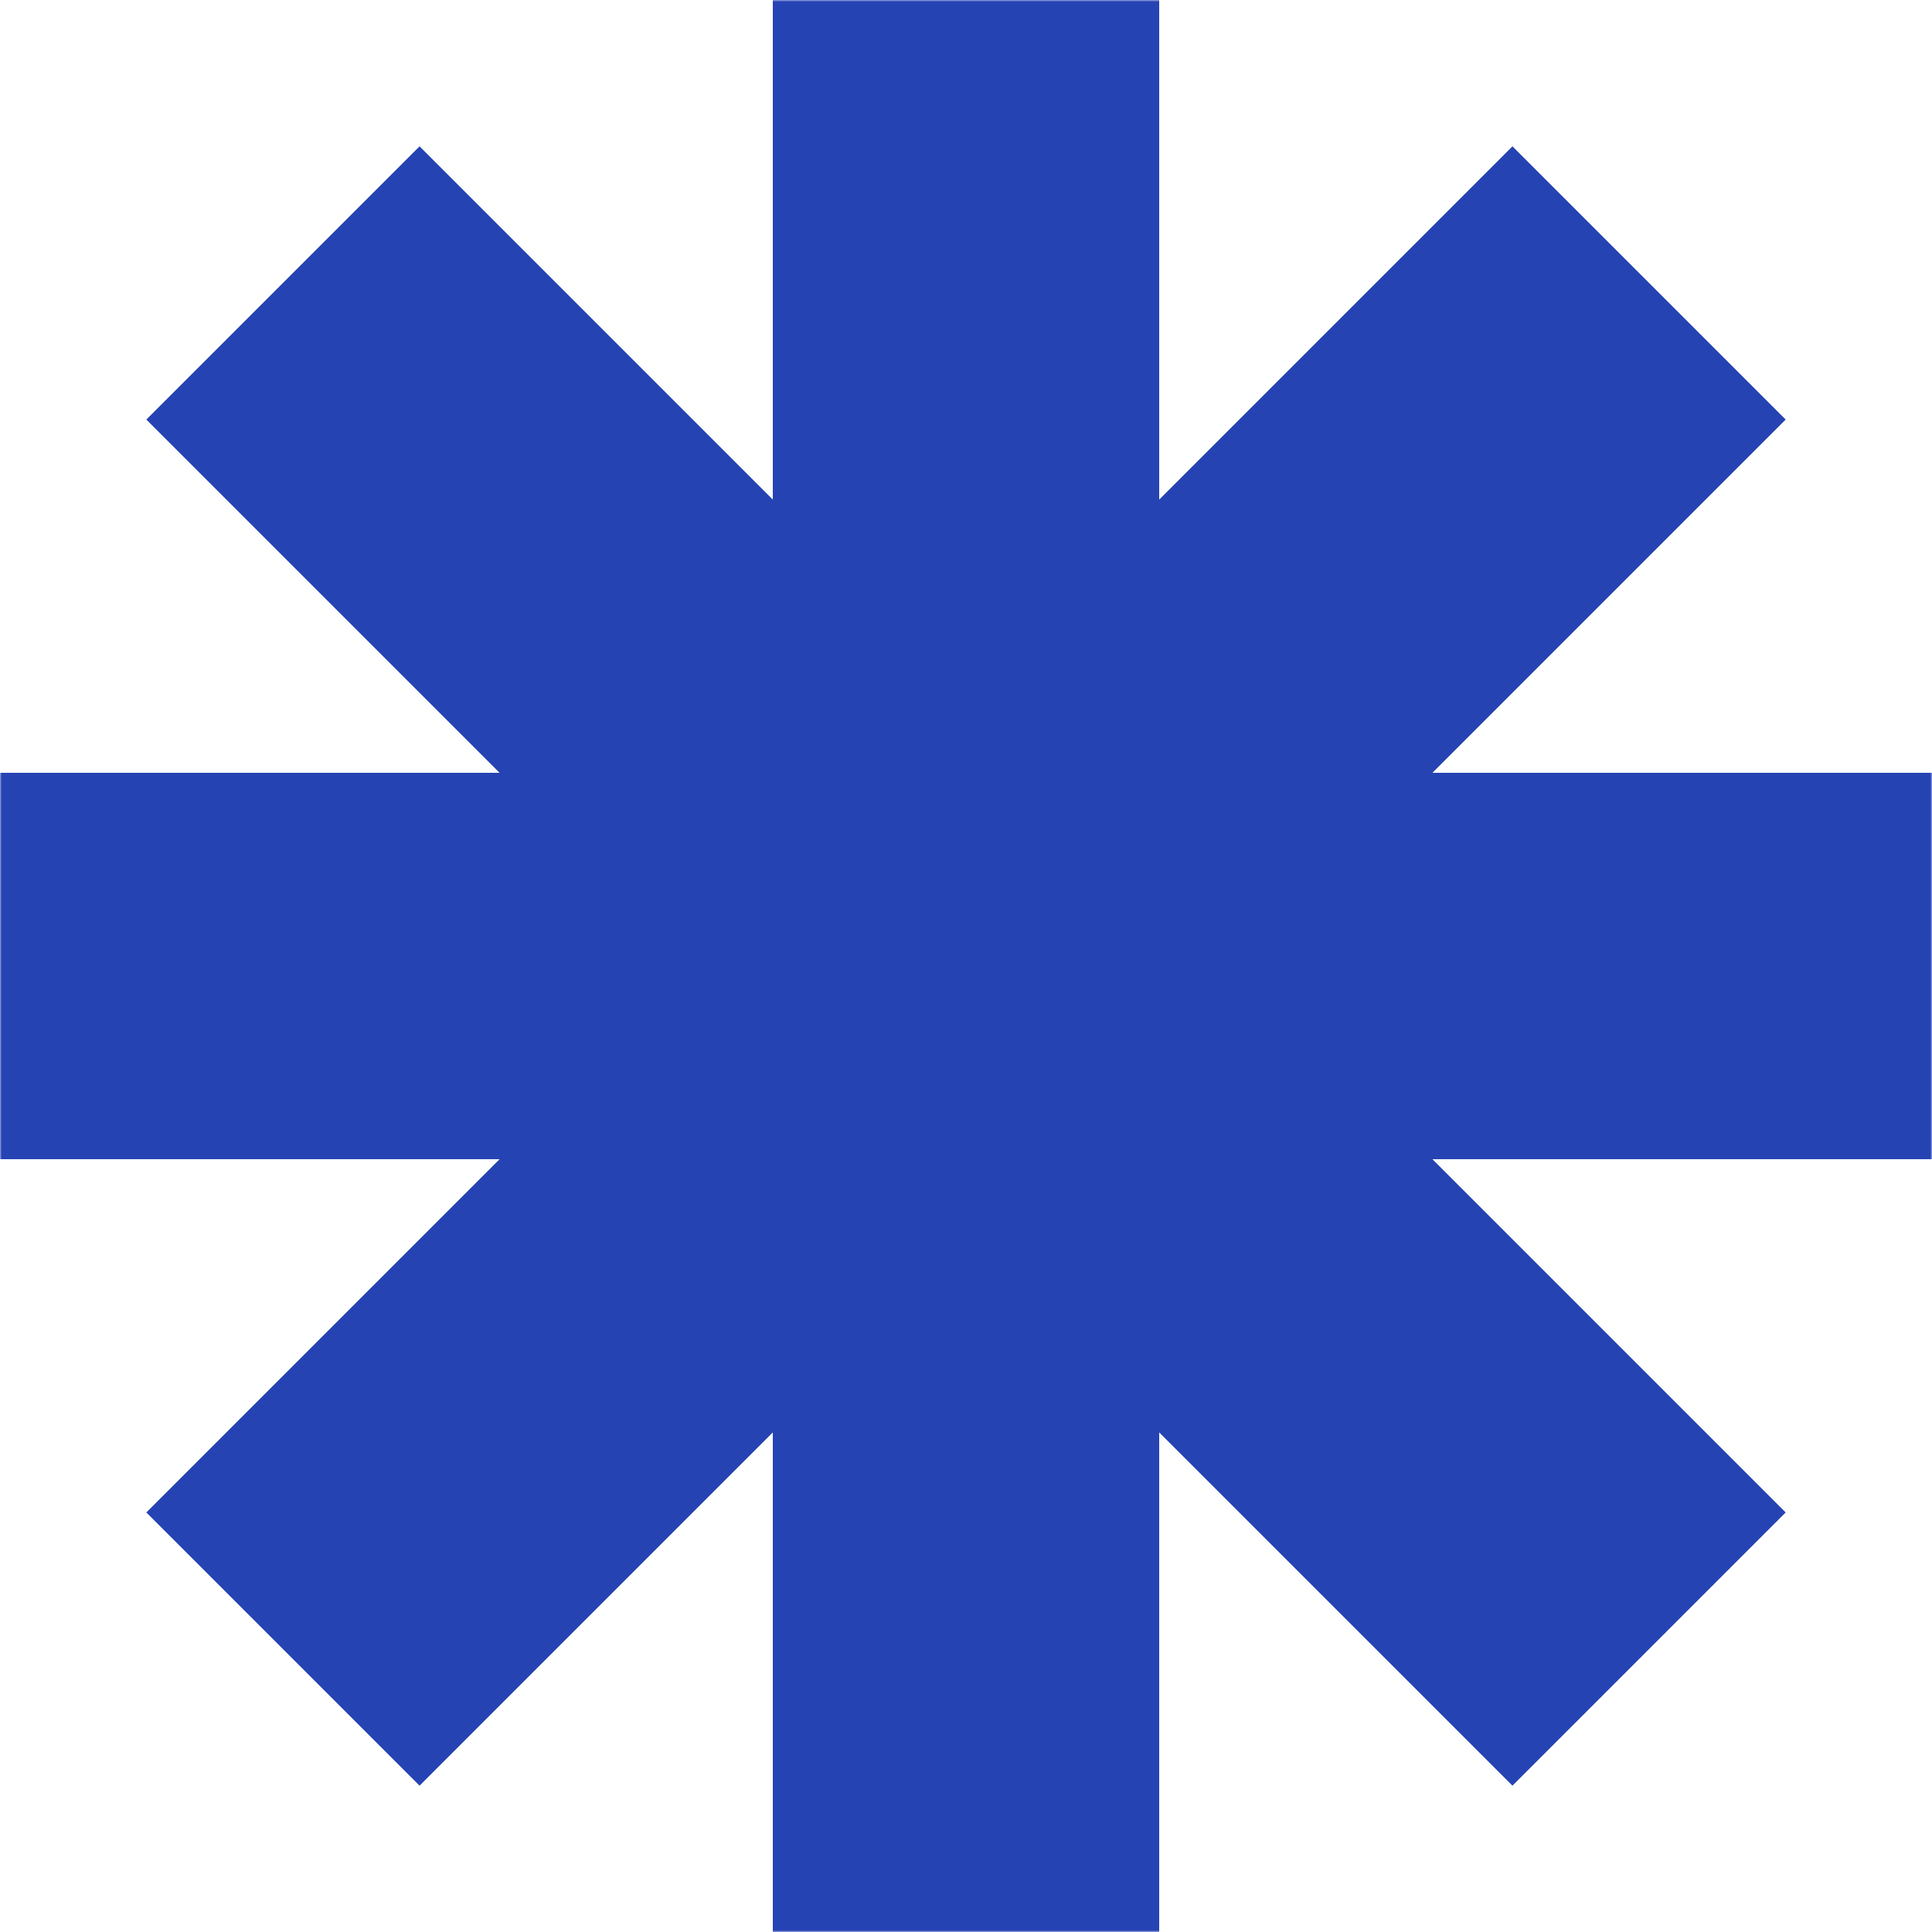 <svg width="558" height="558" viewBox="0 0 558 558" fill="none" xmlns="http://www.w3.org/2000/svg">
<g clip-path="url(#clip0_3524_263)">
<mask id="mask0_3524_263" style="mask-type:luminance" maskUnits="userSpaceOnUse" x="0" y="0" width="558" height="558">
<path d="M558 0H0V558H558V0Z" fill="white"/>
</mask>
<g mask="url(#mask0_3524_263)">
<path fill-rule="evenodd" clip-rule="evenodd" d="M334.8 0H223.2V144.287L121.174 42.261L42.261 121.174L144.287 223.2H0V334.8H144.287L42.261 436.825L121.174 515.74L223.2 413.712V558H334.8V413.712L436.828 515.74L515.74 436.828L413.712 334.8H558V223.2H413.712L515.74 121.174L436.828 42.26L334.8 144.287V0Z" fill="#2643b4"/>
</g>
</g>
<defs>
<clipPath id="clip0_3524_263">
<rect width="558" height="558" fill="white"/>
</clipPath>
</defs>
</svg>
